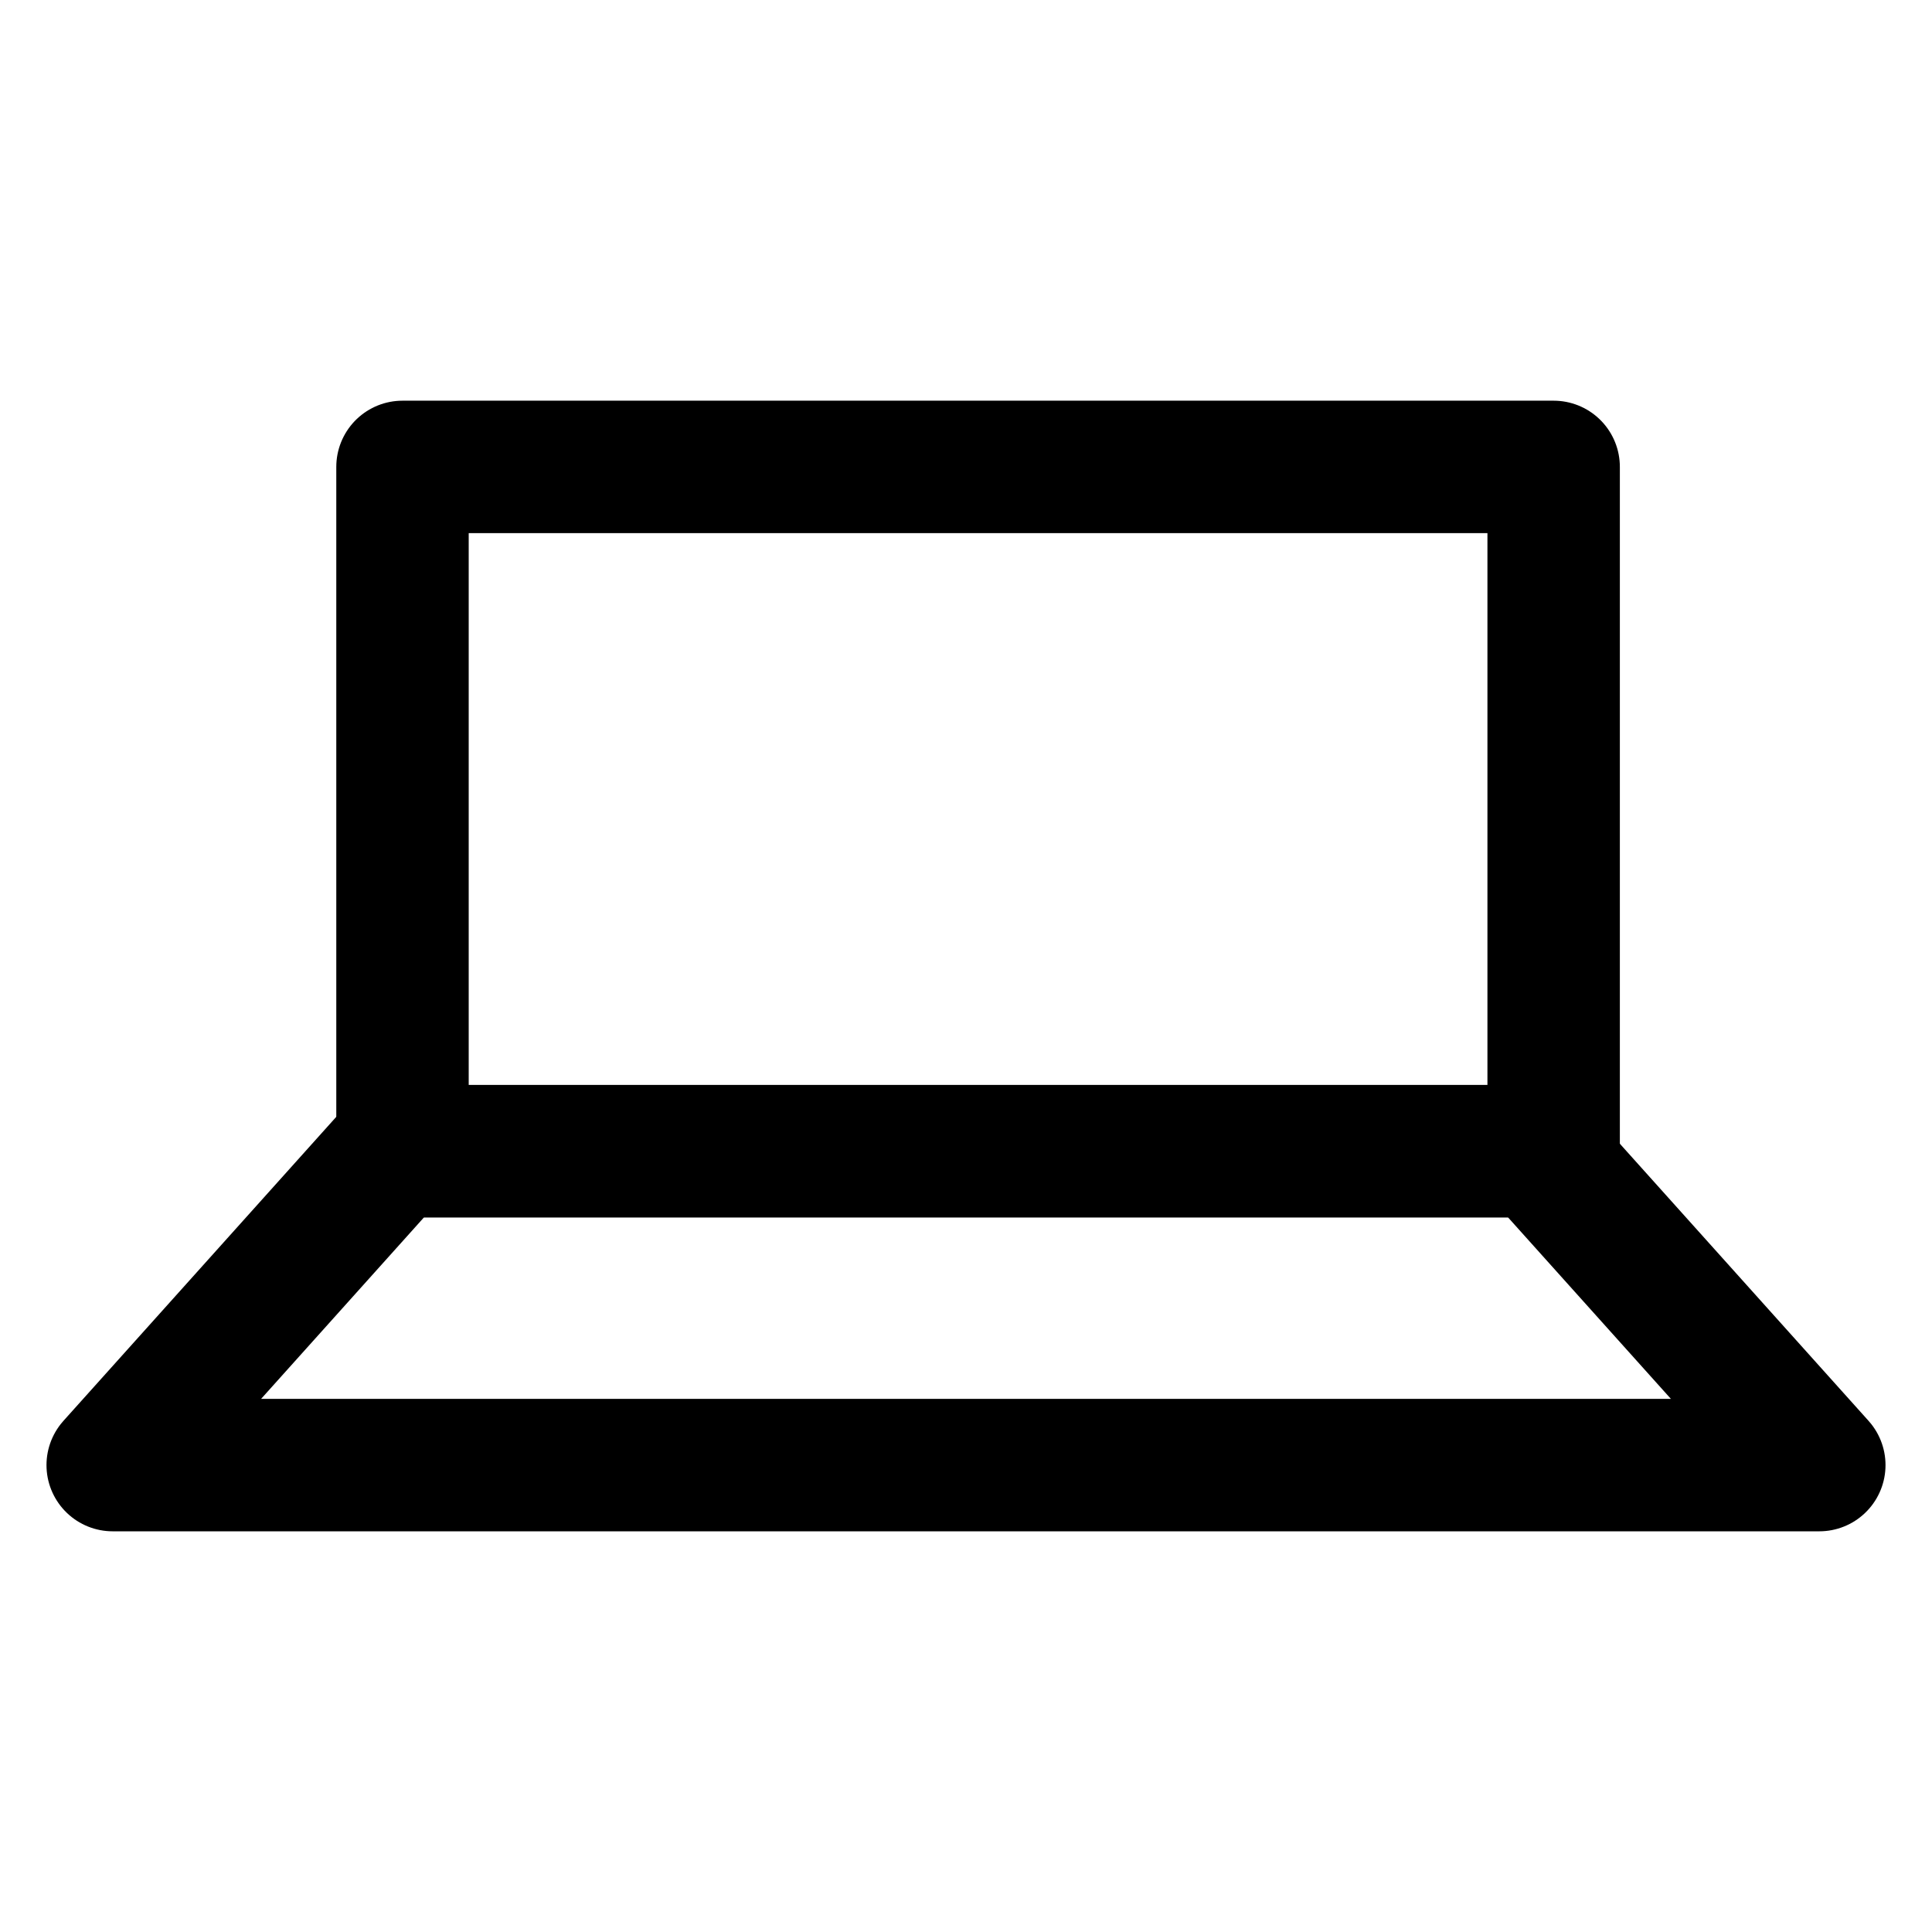 <?xml version="1.0" encoding="utf-8"?>
<svg version="1.1" id="Layer_1" xmlns="http://www.w3.org/2000/svg" xmlns:xlink="http://www.w3.org/1999/xlink" x="0px" y="0px"
	 viewBox="0 0 24 24" style="enable-background:new 0 0 24 24;" xml:space="preserve">
<style type="text/css">
	.st0{fill:none;stroke:#000000;stroke-width:1.645;stroke-linecap:round;stroke-linejoin:round;}
</style>
<rect x="5" y="5.8" class="st0" width="14.3" height="8.5"/>
<polygon class="st0" points="1.4,18.2 4.9,14.3 19.1,14.3 22.6,18.2 "/>
</svg>
